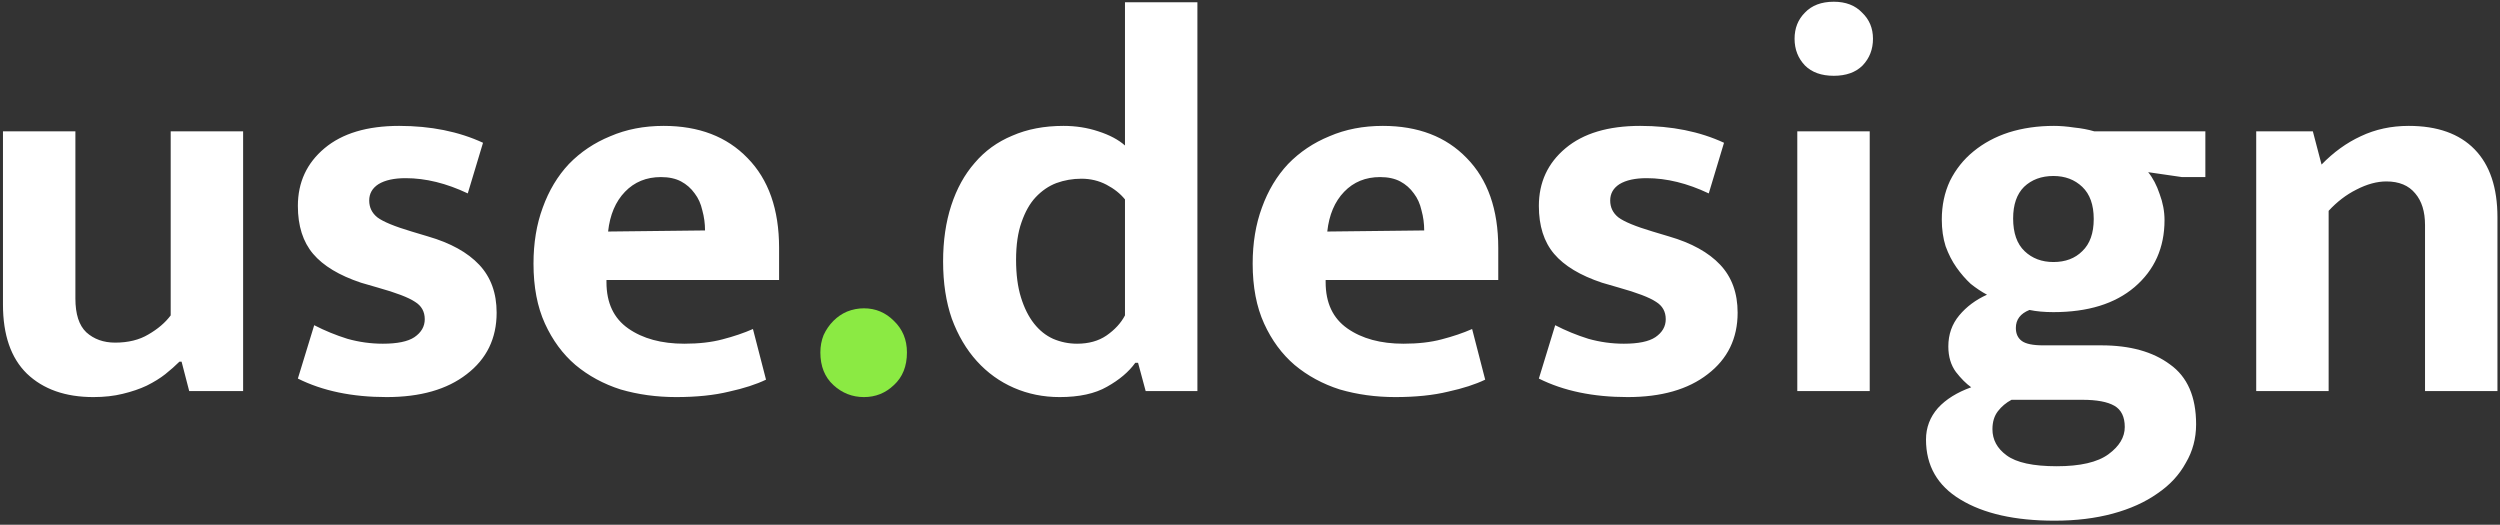 <svg width="505" height="106" viewBox="0 0 505 106" fill="none" xmlns="http://www.w3.org/2000/svg">
<rect x="0" y="0" width="505" height="106" fill="#333333" stroke="none"/>
<path d="M34.48 26.53H49.11V79H38.22L36.68 73.06H36.24C35.433 73.867 34.48 74.71 33.38 75.59C32.353 76.397 31.107 77.167 29.64 77.9C28.247 78.56 26.633 79.11 24.8 79.55C23.04 79.99 21.06 80.21 18.86 80.21C13.213 80.21 8.74 78.633 5.44 75.48C2.213 72.327 0.6 67.67 0.6 61.51V26.53H15.23V60.3C15.23 63.453 15.963 65.727 17.43 67.12C18.97 68.513 20.913 69.21 23.26 69.21C25.9 69.21 28.137 68.66 29.97 67.56C31.877 66.46 33.38 65.177 34.48 63.71V26.53ZM94.49 39.07C90.163 37.017 85.984 35.99 81.95 35.99C79.603 35.99 77.77 36.393 76.45 37.2C75.204 38.007 74.58 39.107 74.58 40.5C74.58 41.893 75.13 43.03 76.23 43.91C77.403 44.79 79.713 45.743 83.16 46.77L86.46 47.76C91.007 49.08 94.454 50.987 96.8 53.48C99.147 55.973 100.32 59.2 100.32 63.16C100.32 68.367 98.303 72.51 94.27 75.59C90.31 78.67 84.92 80.21 78.1 80.21C71.133 80.21 65.157 78.963 60.17 76.47L63.47 65.69C65.597 66.79 67.834 67.707 70.18 68.44C72.527 69.1 74.91 69.43 77.33 69.43C80.263 69.43 82.39 68.99 83.71 68.11C85.103 67.157 85.8 65.947 85.8 64.48C85.8 62.94 85.14 61.767 83.82 60.96C82.5 60.08 80.007 59.127 76.34 58.1L72.93 57.11C68.53 55.643 65.303 53.7 63.25 51.28C61.197 48.86 60.17 45.633 60.17 41.6C60.17 36.833 61.967 32.947 65.56 29.94C69.153 26.933 74.177 25.43 80.63 25.43C87.01 25.43 92.657 26.567 97.57 28.84L94.49 39.07ZM157.376 56.56H122.506V57C122.506 61.18 123.972 64.297 126.906 66.35C129.839 68.403 133.616 69.43 138.236 69.43C141.169 69.43 143.736 69.137 145.936 68.55C148.209 67.963 150.262 67.267 152.096 66.46L154.736 76.69C152.756 77.643 150.262 78.45 147.256 79.11C144.249 79.843 140.692 80.21 136.586 80.21C132.626 80.21 128.886 79.697 125.366 78.67C121.919 77.57 118.876 75.92 116.236 73.72C113.669 71.52 111.616 68.733 110.076 65.36C108.536 61.987 107.766 57.953 107.766 53.26C107.766 49.08 108.389 45.303 109.636 41.93C110.882 38.483 112.642 35.55 114.916 33.13C117.262 30.71 120.049 28.84 123.276 27.52C126.502 26.127 130.096 25.43 134.056 25.43C141.169 25.43 146.816 27.593 150.996 31.92C155.249 36.247 157.376 42.297 157.376 50.07V56.56ZM142.416 46.55C142.416 45.157 142.232 43.8 141.866 42.48C141.572 41.16 141.059 40.023 140.326 39.07C139.592 38.043 138.676 37.237 137.576 36.65C136.476 36.063 135.119 35.77 133.506 35.77C130.572 35.77 128.152 36.76 126.246 38.74C124.339 40.72 123.202 43.397 122.836 46.77L142.416 46.55ZM227.246 0.46H241.876V79H231.426L229.886 73.28H229.336C228.016 75.113 226.11 76.727 223.616 78.12C221.196 79.513 218.006 80.21 214.046 80.21C210.746 80.21 207.666 79.587 204.806 78.34C201.946 77.093 199.453 75.297 197.326 72.95C195.2 70.603 193.513 67.743 192.266 64.37C191.093 60.997 190.506 57.147 190.506 52.82C190.506 48.64 191.056 44.863 192.156 41.49C193.256 38.117 194.833 35.257 196.886 32.91C198.94 30.49 201.47 28.657 204.476 27.41C207.483 26.09 210.93 25.43 214.816 25.43C217.31 25.43 219.656 25.797 221.856 26.53C224.13 27.263 225.926 28.217 227.246 29.39V0.46ZM227.246 40.28C226.293 39.107 225.046 38.117 223.506 37.31C221.966 36.503 220.28 36.1 218.446 36.1C216.686 36.1 215 36.393 213.386 36.98C211.846 37.567 210.453 38.52 209.206 39.84C208.033 41.087 207.08 42.773 206.346 44.9C205.613 46.953 205.246 49.483 205.246 52.49C205.246 55.423 205.576 57.953 206.236 60.08C206.896 62.207 207.776 63.967 208.876 65.36C209.976 66.753 211.26 67.78 212.726 68.44C214.266 69.1 215.88 69.43 217.566 69.43C219.913 69.43 221.893 68.88 223.506 67.78C225.193 66.607 226.44 65.25 227.246 63.71V40.28ZM302.649 56.56H267.779V57C267.779 61.18 269.245 64.297 272.179 66.35C275.112 68.403 278.889 69.43 283.509 69.43C286.442 69.43 289.009 69.137 291.209 68.55C293.482 67.963 295.535 67.267 297.369 66.46L300.009 76.69C298.029 77.643 295.535 78.45 292.529 79.11C289.522 79.843 285.965 80.21 281.859 80.21C277.899 80.21 274.159 79.697 270.639 78.67C267.192 77.57 264.149 75.92 261.509 73.72C258.942 71.52 256.889 68.733 255.349 65.36C253.809 61.987 253.039 57.953 253.039 53.26C253.039 49.08 253.662 45.303 254.909 41.93C256.155 38.483 257.915 35.55 260.189 33.13C262.535 30.71 265.322 28.84 268.549 27.52C271.775 26.127 275.369 25.43 279.329 25.43C286.442 25.43 292.089 27.593 296.269 31.92C300.522 36.247 302.649 42.297 302.649 50.07V56.56ZM287.689 46.55C287.689 45.157 287.505 43.8 287.139 42.48C286.845 41.16 286.332 40.023 285.599 39.07C284.865 38.043 283.949 37.237 282.849 36.65C281.749 36.063 280.392 35.77 278.779 35.77C275.845 35.77 273.425 36.76 271.519 38.74C269.612 40.72 268.475 43.397 268.109 46.77L287.689 46.55ZM345.17 39.07C340.843 37.017 336.663 35.99 332.63 35.99C330.283 35.99 328.45 36.393 327.13 37.2C325.883 38.007 325.26 39.107 325.26 40.5C325.26 41.893 325.81 43.03 326.91 43.91C328.083 44.79 330.393 45.743 333.84 46.77L337.14 47.76C341.686 49.08 345.133 50.987 347.48 53.48C349.827 55.973 351 59.2 351 63.16C351 68.367 348.983 72.51 344.95 75.59C340.99 78.67 335.6 80.21 328.78 80.21C321.813 80.21 315.836 78.963 310.85 76.47L314.15 65.69C316.276 66.79 318.513 67.707 320.86 68.44C323.206 69.1 325.59 69.43 328.01 69.43C330.943 69.43 333.07 68.99 334.39 68.11C335.783 67.157 336.48 65.947 336.48 64.48C336.48 62.94 335.82 61.767 334.5 60.96C333.18 60.08 330.686 59.127 327.02 58.1L323.61 57.11C319.21 55.643 315.983 53.7 313.93 51.28C311.876 48.86 310.85 45.633 310.85 41.6C310.85 36.833 312.646 32.947 316.24 29.94C319.833 26.933 324.856 25.43 331.31 25.43C337.69 25.43 343.336 26.567 348.25 28.84L345.17 39.07ZM363.053 79V26.53H377.683V79H363.053ZM370.423 15.31C367.929 15.31 365.986 14.613 364.593 13.22C363.199 11.753 362.503 9.957 362.503 7.83C362.503 5.703 363.199 3.943 364.593 2.55C365.986 1.083 367.929 0.35 370.423 0.35C372.843 0.35 374.749 1.083 376.143 2.55C377.609 3.943 378.343 5.703 378.343 7.83C378.343 9.957 377.646 11.753 376.253 13.22C374.859 14.613 372.916 15.31 370.423 15.31ZM392.243 44.35C392.243 41.49 392.793 38.887 393.893 36.54C395.066 34.193 396.643 32.213 398.623 30.6C400.676 28.913 403.06 27.63 405.773 26.75C408.56 25.87 411.603 25.43 414.903 25.43C416.15 25.43 417.506 25.54 418.973 25.76C420.44 25.907 421.796 26.163 423.043 26.53H445.483V35.77H440.753L433.933 34.78C434.886 35.953 435.656 37.42 436.243 39.18C436.903 40.94 437.233 42.7 437.233 44.46C437.233 50.033 435.216 54.543 431.183 57.99C427.223 61.363 421.76 63.05 414.793 63.05C412.96 63.05 411.346 62.903 409.953 62.61C408.12 63.343 407.203 64.553 407.203 66.24C407.203 67.413 407.606 68.293 408.413 68.88C409.22 69.467 410.65 69.76 412.703 69.76H424.473C430.266 69.76 434.886 71.043 438.333 73.61C441.853 76.103 443.613 80.137 443.613 85.71C443.613 88.57 442.916 91.173 441.523 93.52C440.203 95.94 438.296 97.993 435.803 99.68C433.31 101.44 430.303 102.797 426.783 103.75C423.263 104.703 419.34 105.18 415.013 105.18C407.02 105.18 400.676 103.75 395.983 100.89C391.363 98.103 389.053 94.07 389.053 88.79C389.053 86.37 389.86 84.243 391.473 82.41C393.086 80.65 395.323 79.257 398.183 78.23C397.156 77.497 396.13 76.47 395.103 75.15C394.076 73.757 393.563 72.033 393.563 69.98C393.563 67.56 394.296 65.47 395.763 63.71C397.23 61.95 399.1 60.557 401.373 59.53C400.273 58.943 399.173 58.21 398.073 57.33C397.046 56.377 396.093 55.277 395.213 54.03C394.333 52.783 393.6 51.353 393.013 49.74C392.5 48.127 392.243 46.33 392.243 44.35ZM406.323 80.76C405.223 81.347 404.306 82.117 403.573 83.07C402.84 84.023 402.473 85.233 402.473 86.7C402.473 88.827 403.426 90.587 405.333 91.98C407.313 93.447 410.686 94.18 415.453 94.18C420.22 94.18 423.703 93.373 425.903 91.76C428.103 90.147 429.203 88.313 429.203 86.26C429.203 84.207 428.506 82.777 427.113 81.97C425.72 81.163 423.556 80.76 420.623 80.76H406.323ZM422.933 44.24C422.933 41.38 422.163 39.217 420.623 37.75C419.083 36.283 417.14 35.55 414.793 35.55C412.373 35.55 410.393 36.283 408.853 37.75C407.386 39.217 406.653 41.343 406.653 44.13C406.653 47.063 407.423 49.263 408.963 50.73C410.503 52.197 412.446 52.93 414.793 52.93C417.213 52.93 419.156 52.197 420.623 50.73C422.163 49.263 422.933 47.1 422.933 44.24ZM470.385 79H455.755V26.53H467.195L468.955 33.24C471.375 30.747 474.015 28.84 476.875 27.52C479.808 26.127 483.035 25.43 486.555 25.43C492.348 25.43 496.785 27.007 499.865 30.16C502.945 33.313 504.485 37.897 504.485 43.91V79H489.855V45.45C489.855 42.737 489.195 40.61 487.875 39.07C486.555 37.457 484.612 36.65 482.045 36.65C480.138 36.65 478.122 37.2 475.995 38.3C473.942 39.327 472.072 40.757 470.385 42.59V79Z" fill="white"/>
<path d="M165.713 71.19C165.713 69.943 165.933 68.77 166.373 67.67C166.886 66.57 167.546 65.617 168.353 64.81C169.159 64.003 170.076 63.38 171.103 62.94C172.203 62.5 173.339 62.28 174.513 62.28C176.859 62.28 178.876 63.123 180.563 64.81C182.323 66.497 183.203 68.623 183.203 71.19C183.203 73.977 182.323 76.177 180.563 77.79C178.876 79.403 176.859 80.21 174.513 80.21C172.166 80.21 170.113 79.403 168.353 77.79C166.593 76.177 165.713 73.977 165.713 71.19Z" fill="#8BEA43"/>
</svg>
